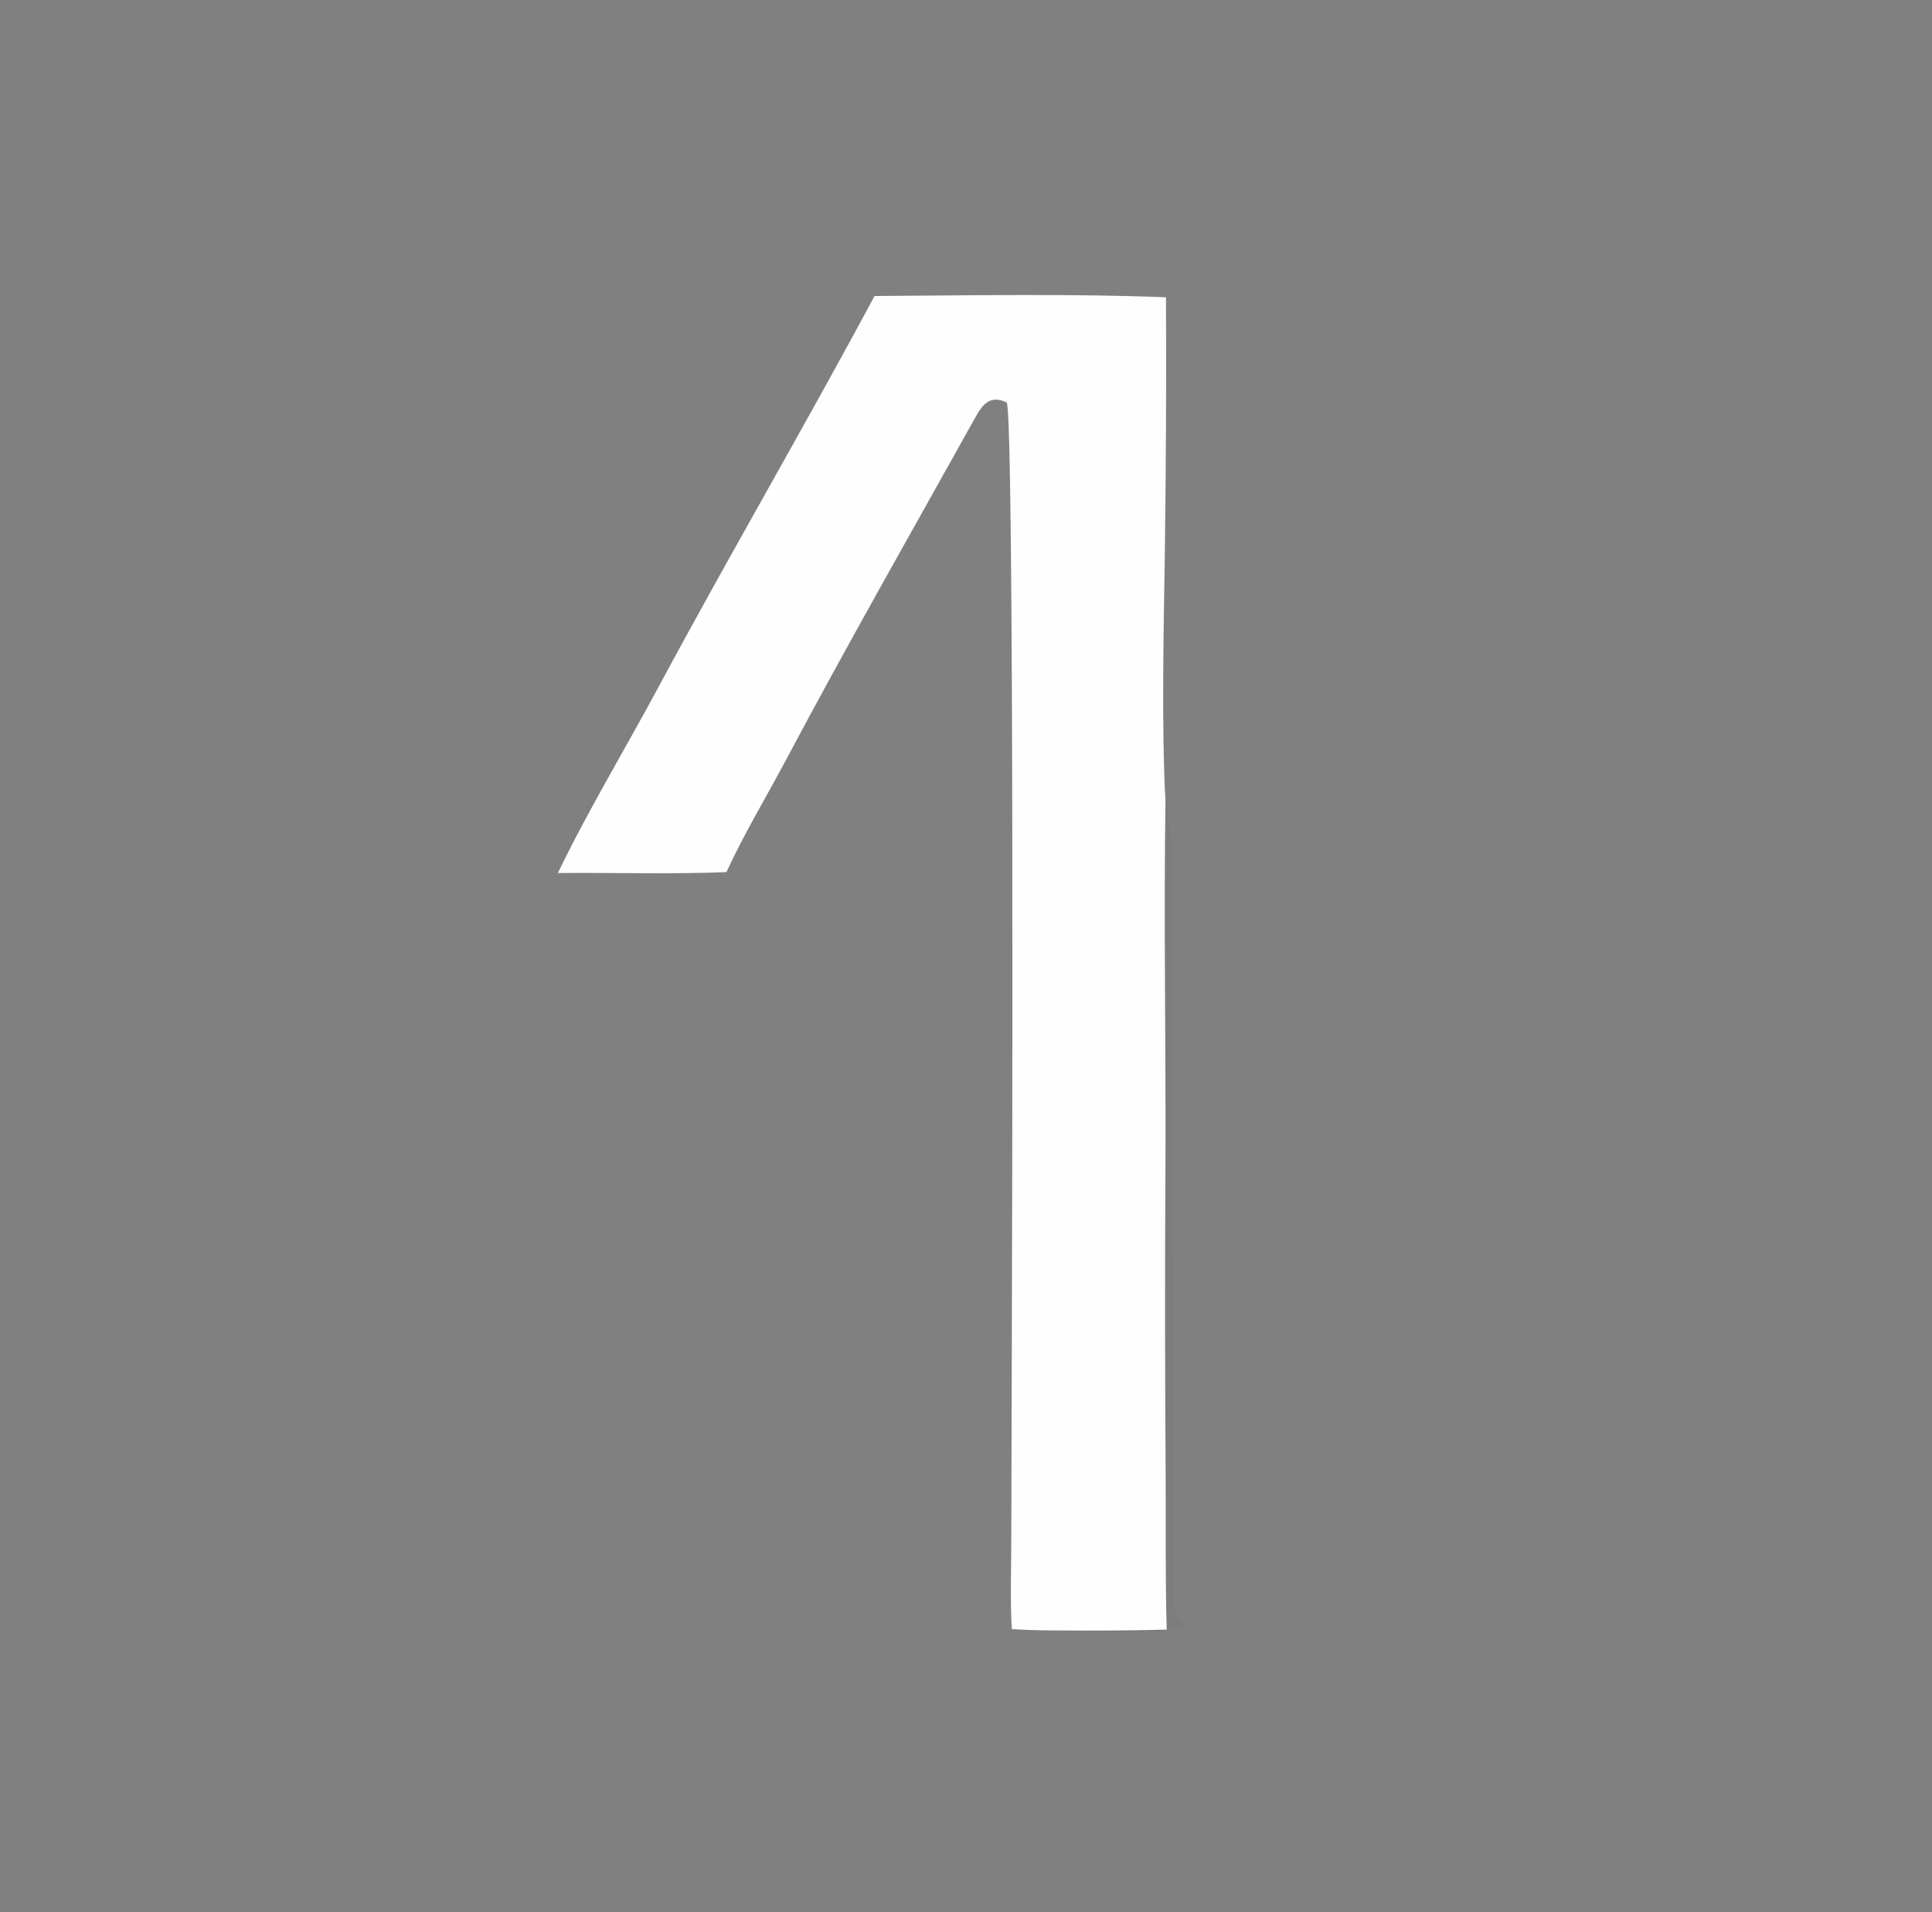 <?xml version="1.0" encoding="utf-8" ?><svg xmlns="http://www.w3.org/2000/svg" xmlns:xlink="http://www.w3.org/1999/xlink" width="1074" height="1063" viewBox="0 0 1074 1063"><rect x="0" y="0" width="1074" height="1063" fill="#808080" stroke="none"/><clipPath id="cl_3"><rect width="1074" height="1063"/></clipPath><g clip-path="url(#cl_3)"><path fill="#FEFEFE" transform="translate(-1140 -303)" d="M1626.16 467.537C1677.71 467.231 1737.28 466.165 1788.17 468.26C1788.4 515.612 1788.18 562.965 1787.53 610.314C1786.93 651.792 1785.63 707.449 1787.88 748.294C1786.91 814.463 1788.12 882.487 1787.89 948.971C1787.54 1006.86 1787.58 1064.74 1787.99 1122.63C1788.12 1150.71 1787.79 1180.87 1788.56 1208.85C1773.81 1209.26 1759.04 1209.43 1744.28 1209.37C1730.87 1209.29 1715.69 1209.52 1702.47 1208.54C1701.51 1194.76 1702.17 1172.5 1702.18 1158.01L1702.45 1058.29C1702.62 1010.54 1704.04 534.246 1699.63 526.701C1690.79 522.54 1686.54 527.217 1682.43 534.595C1647.05 598.115 1610.98 661.357 1576.86 725.564C1566.08 745.837 1553.34 766.996 1543.82 787.795C1514.62 789.005 1480.1 788.019 1450.13 788.295C1466.35 754.51 1488.22 718.14 1506.11 684.812C1545.08 612.252 1587.31 540.032 1626.16 467.537Z"/><path fill="#131C35" fill-opacity="0.02" transform="translate(-1140 -303)" d="M1787.88 748.294C1793.12 762.678 1791.5 834.653 1791.49 853.787L1792.49 1067.4C1792.55 1103.21 1792.11 1162.26 1793.11 1200.68C1793.13 1201.35 1796.6 1205.32 1797.37 1206.16L1797.43 1208.15C1791.43 1211.19 1746.97 1211.85 1744.28 1209.37C1759.04 1209.43 1773.81 1209.26 1788.56 1208.85C1787.79 1180.87 1788.12 1150.71 1787.99 1122.63C1787.58 1064.74 1787.54 1006.86 1787.89 948.971C1788.12 882.487 1786.91 814.463 1787.88 748.294Z"/></g></svg>